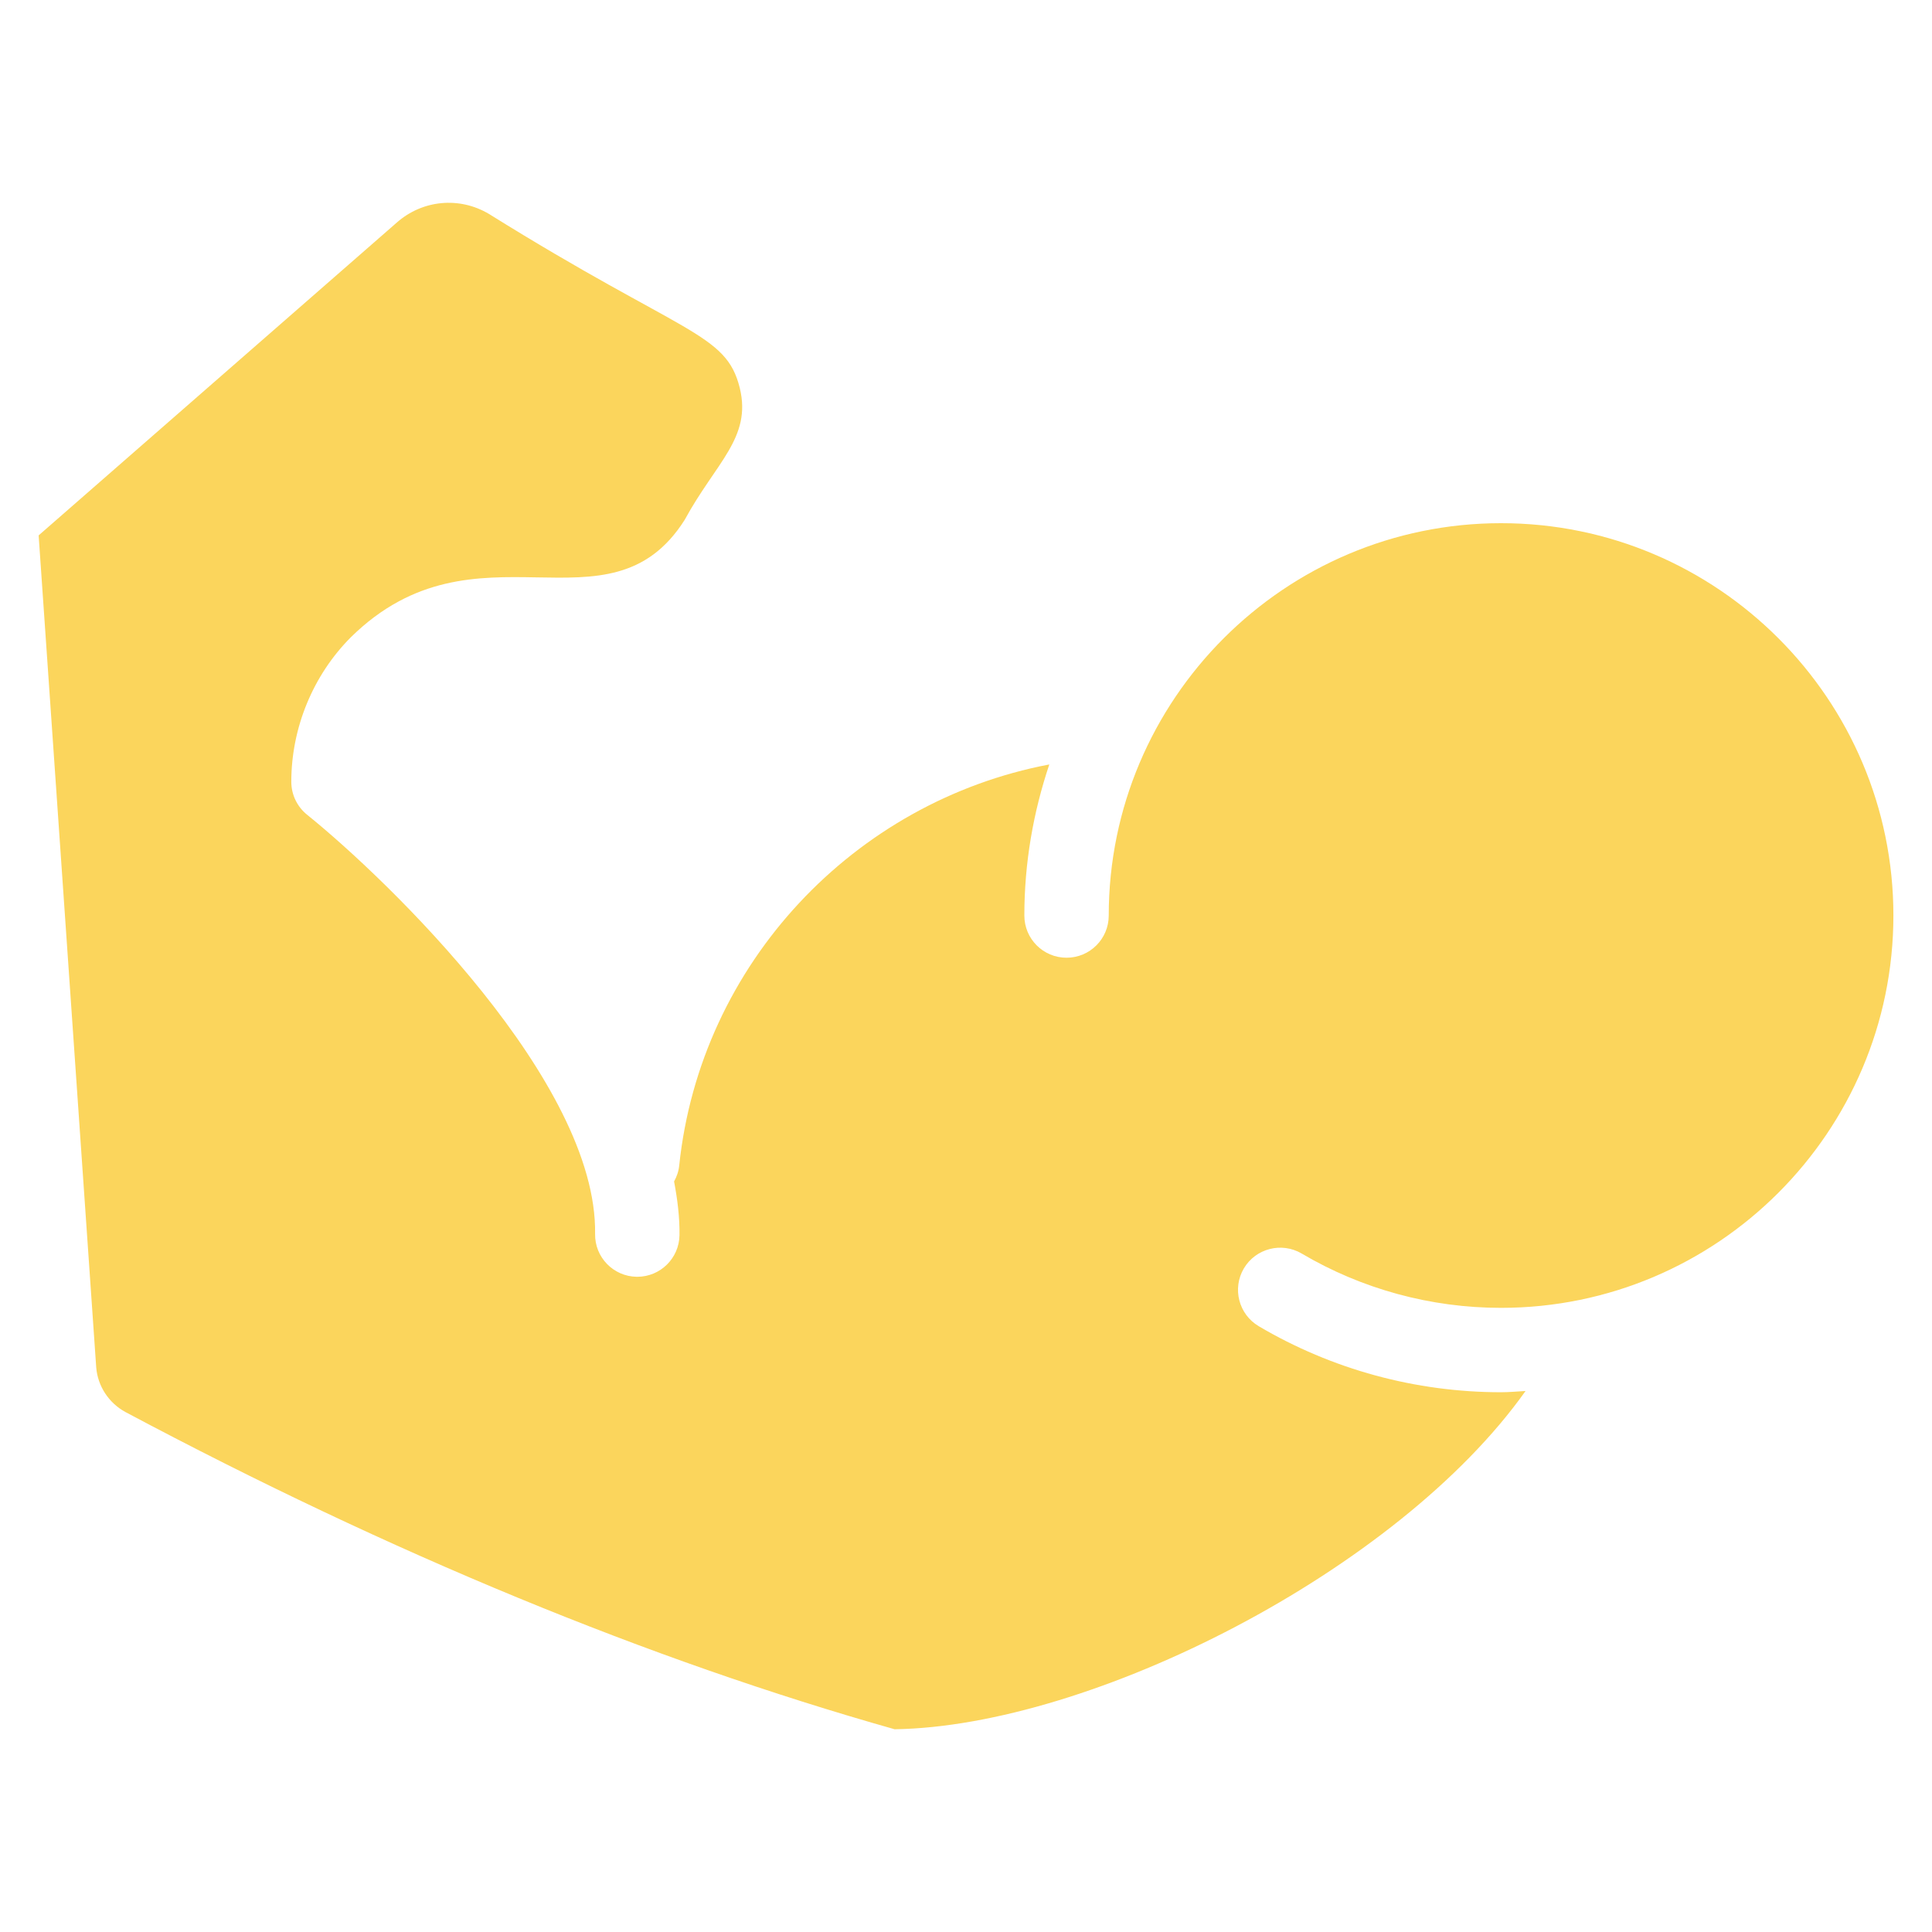 <svg xmlns="http://www.w3.org/2000/svg" xmlns:svgjs="http://svgjs.com/svgjs" xmlns:xlink="http://www.w3.org/1999/xlink" width="288" height="288"><svg xmlns="http://www.w3.org/2000/svg" width="288" height="288" enable-background="new 0 0 50 50" viewBox="0 0 50 50"><path fill="#fbd55c" d="M38.846,33.847c-1.818,0-3.602-0.486-5.159-1.406c-0.519-0.305-1.189-0.133-1.496,0.385
		c-0.306,0.519-0.134,1.189,0.385,1.496c1.893,1.118,4.061,1.709,6.27,1.709
		c0.214,0,0.423-0.021,0.635-0.032c-3.315,4.67-11.252,8.678-16.328,8.754
		c-6.339-1.791-13.039-4.554-19.908-8.21c-0.434-0.237-0.716-0.673-0.755-1.155L1,13.856
		l9.272-8.099c0.664-0.584,1.617-0.675,2.381-0.221c5.053,3.148,6.141,3.068,6.493,4.508
		c0.312,1.285-0.624,1.932-1.426,3.409c-1.966,3.105-5.398-0.145-8.636,3.035
		c-0.982,0.982-1.545,2.347-1.545,3.745c0,0.331,0.15,0.643,0.407,0.851
		c2.094,1.687,7.516,6.924,7.455,10.85c-0.01,0.603,0.472,1.099,1.075,1.109
		c0.006,0,0.012,0,0.017,0c0.595,0,1.082-0.478,1.092-1.075c0.007-0.46-0.052-0.926-0.14-1.392
		c0.069-0.124,0.118-0.262,0.133-0.412c0.547-5.229,4.533-9.423,9.578-10.38
		c-0.413,1.23-0.646,2.542-0.646,3.91c0,0.603,0.488,1.092,1.092,1.092
		c0.603,0,1.092-0.488,1.092-1.092c0-5.599,4.554-10.154,10.153-10.154
		c5.599,0,10.154,4.554,10.154,10.154C49,29.292,44.446,33.847,38.846,33.847z" class="color000 svgShape"/></svg></svg>